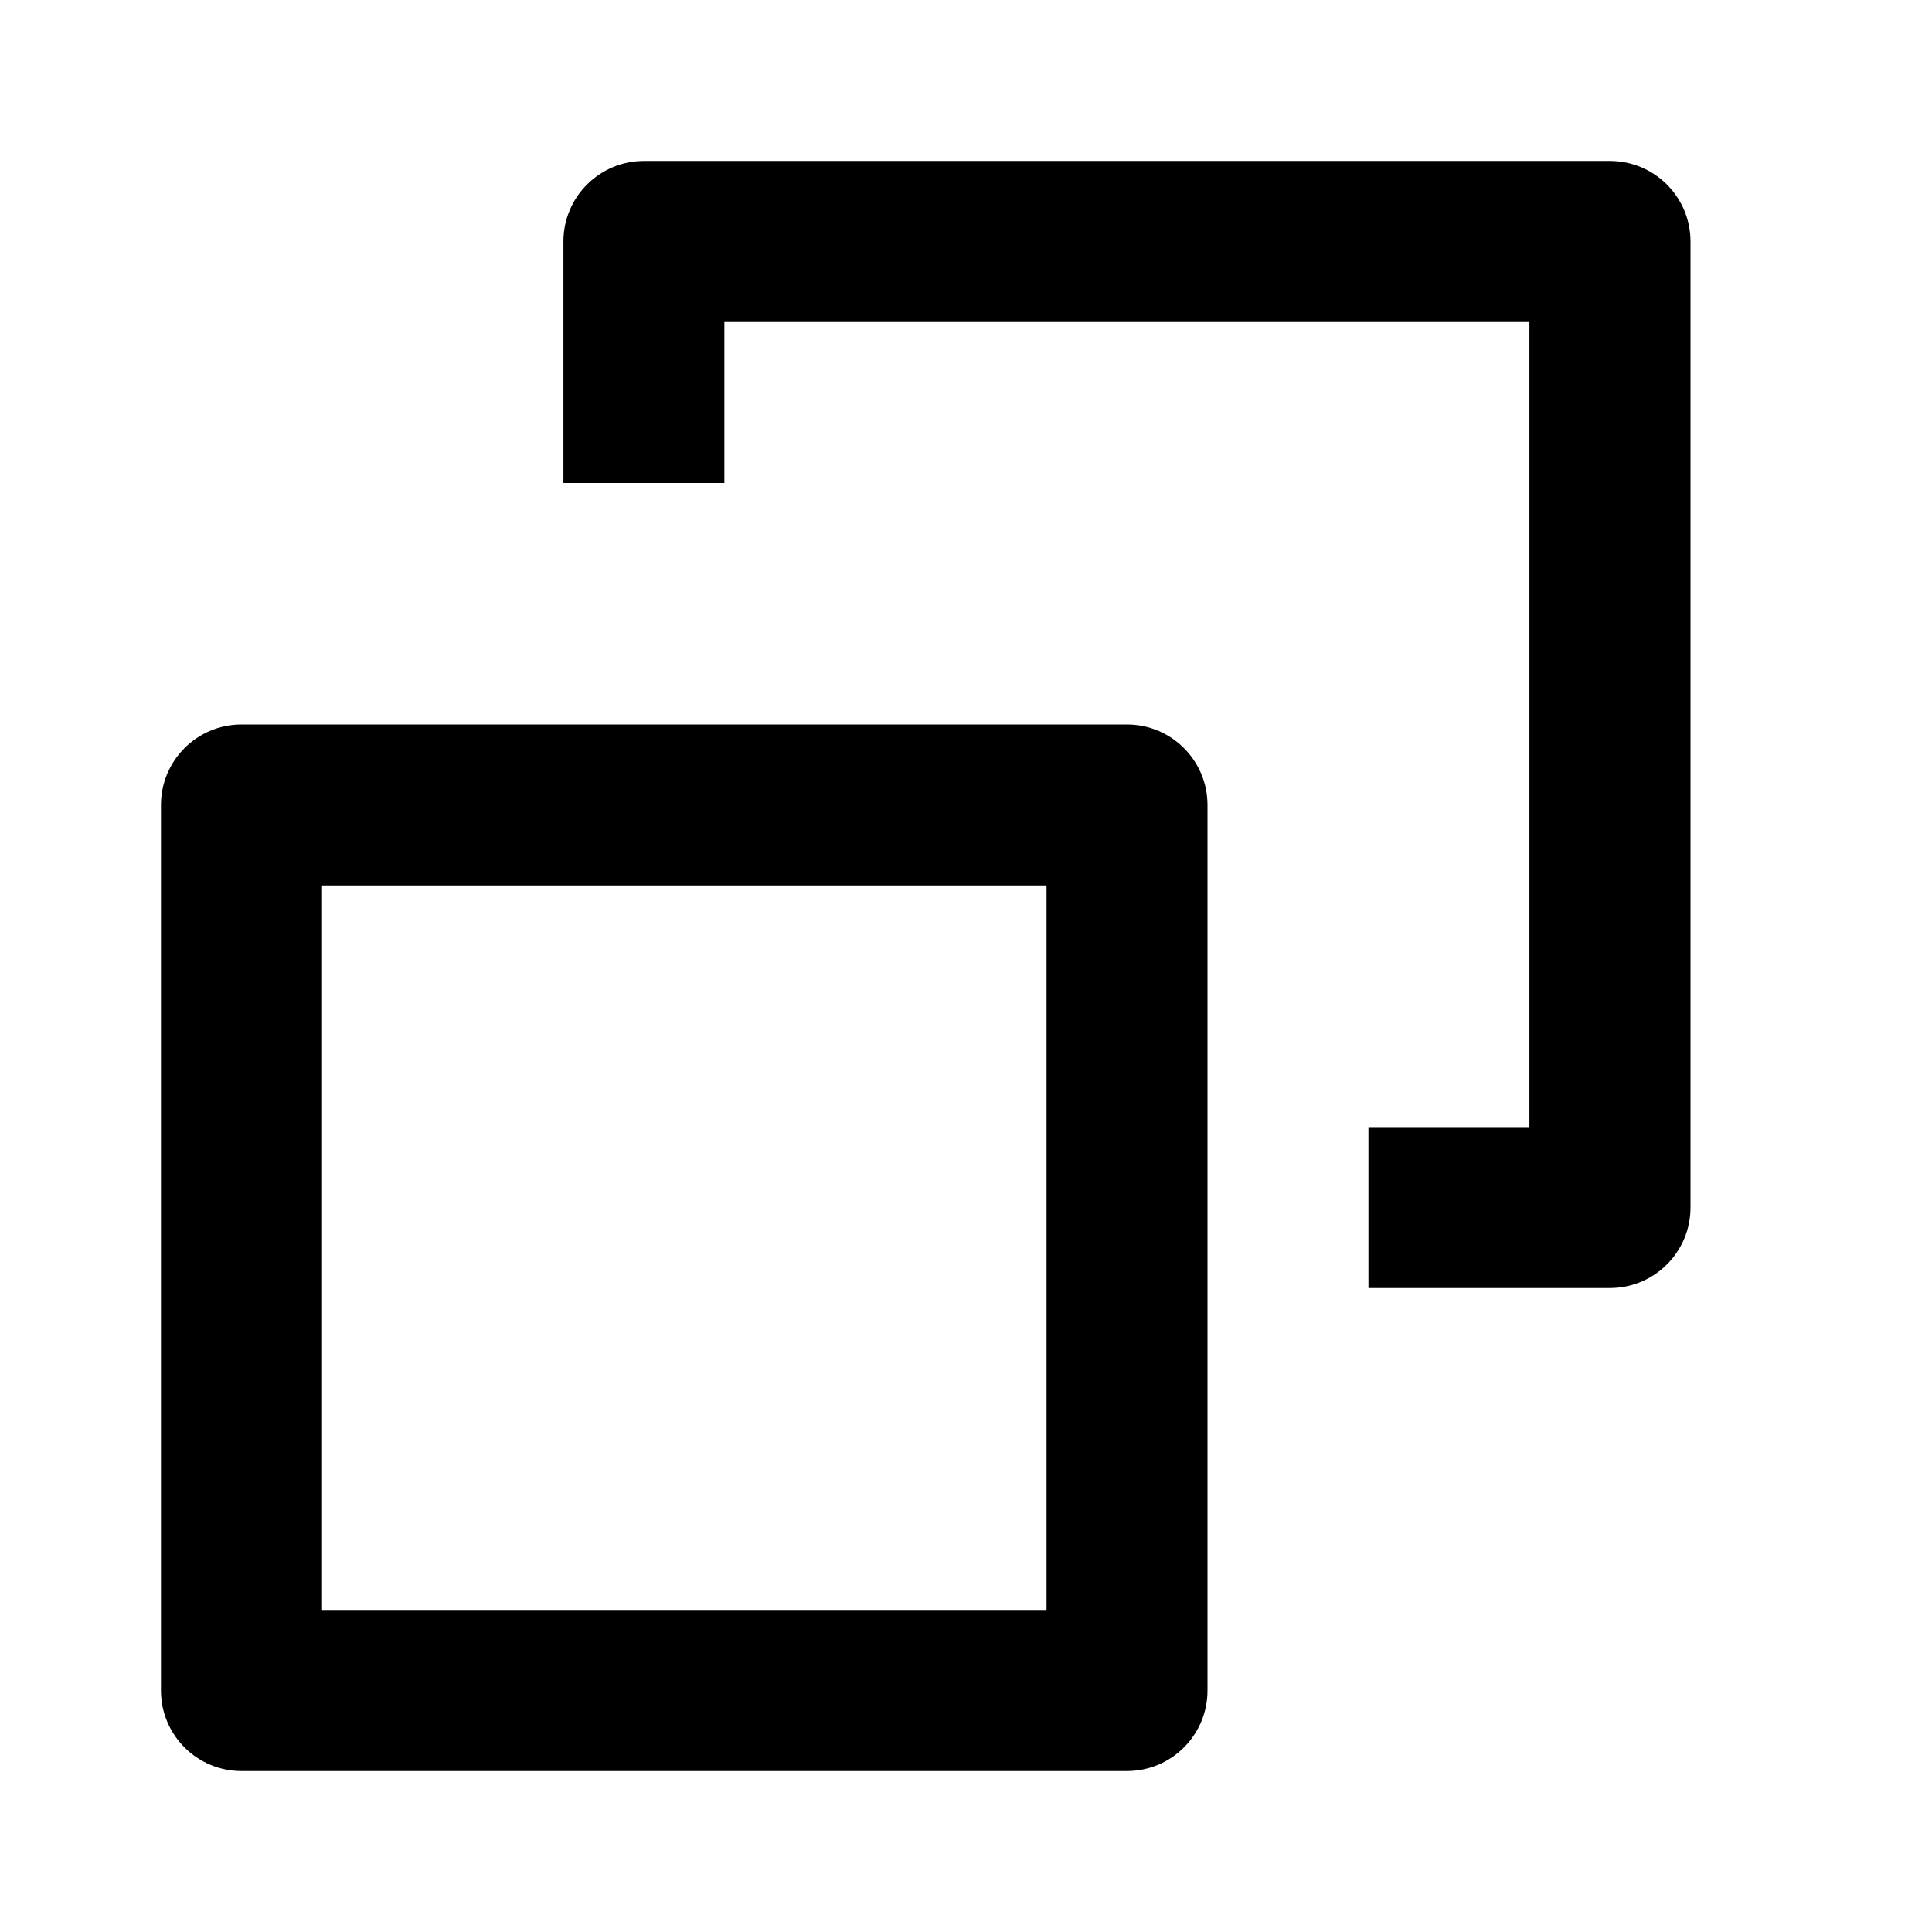 <!-- Generated by IcoMoon.io -->
<svg version="1.1" xmlns="http://www.w3.org/2000/svg" width="16" height="16" viewBox="0 0 16 16">
<title>bx-copy</title>
<path d="M9.333 6h-7.333c-0.368 0-0.667 0.298-0.667 0.667v0 7.333c0 0.368 0.298 0.667 0.667 0.667v0h7.333c0.368 0 0.667-0.298 0.667-0.667v0-7.333c0-0.368-0.298-0.667-0.667-0.667v0zM8.667 13.333h-6v-6h6v6z"></path>
<path d="M13.333 1.333h-8c-0.368 0-0.667 0.298-0.667 0.667v0 2h1.333v-1.333h6.667v6.667h-1.333v1.333h2c0.368 0 0.667-0.298 0.667-0.667v0-8c0-0.368-0.298-0.667-0.667-0.667v0z"></path>
</svg>
